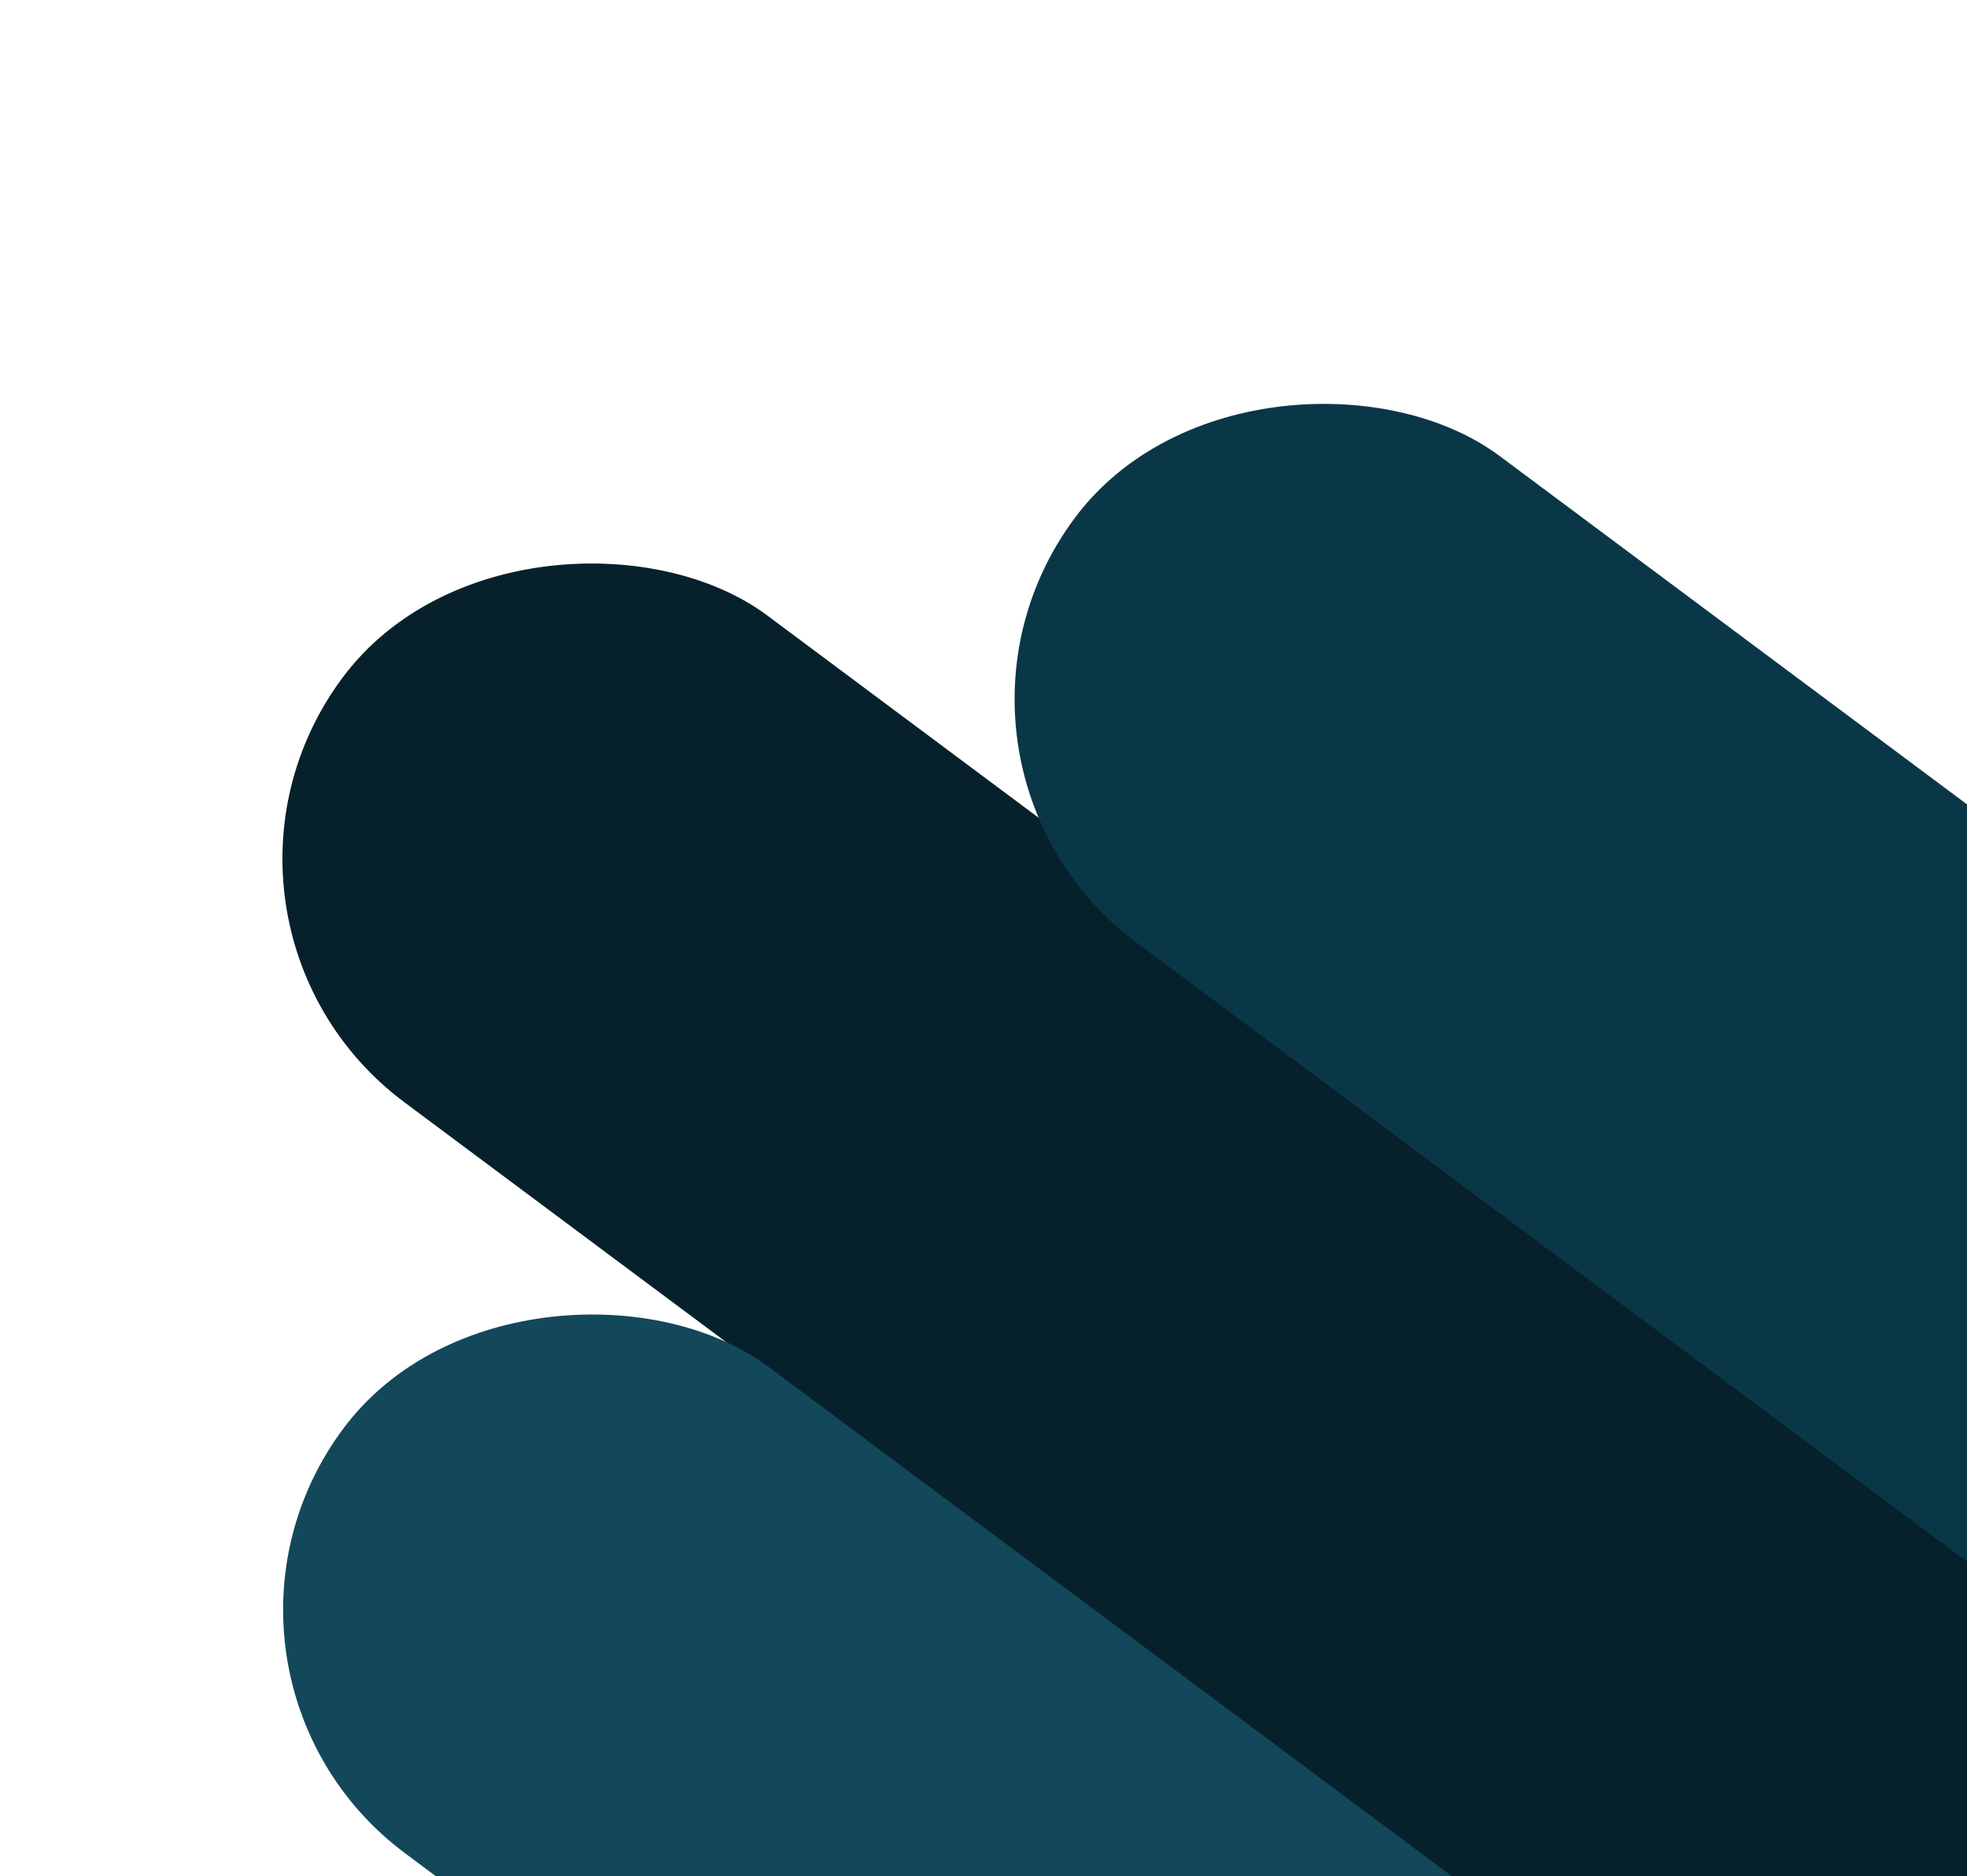 <svg width="324" height="309" viewBox="0 0 324 309" fill="none" xmlns="http://www.w3.org/2000/svg">
<rect x="474.399" y="360.714" width="100" height="484" rx="50" transform="rotate(126.694 474.399 360.714)" fill="#06212B"/>
<rect x="474.512" y="484.4" width="100" height="484" rx="50" transform="rotate(126.694 474.512 484.4)" fill="#13485B"/>
<rect x="595.002" y="334.426" width="100" height="484" rx="50" transform="rotate(126.694 595.002 334.426)" fill="#0A3747"/>
</svg>
